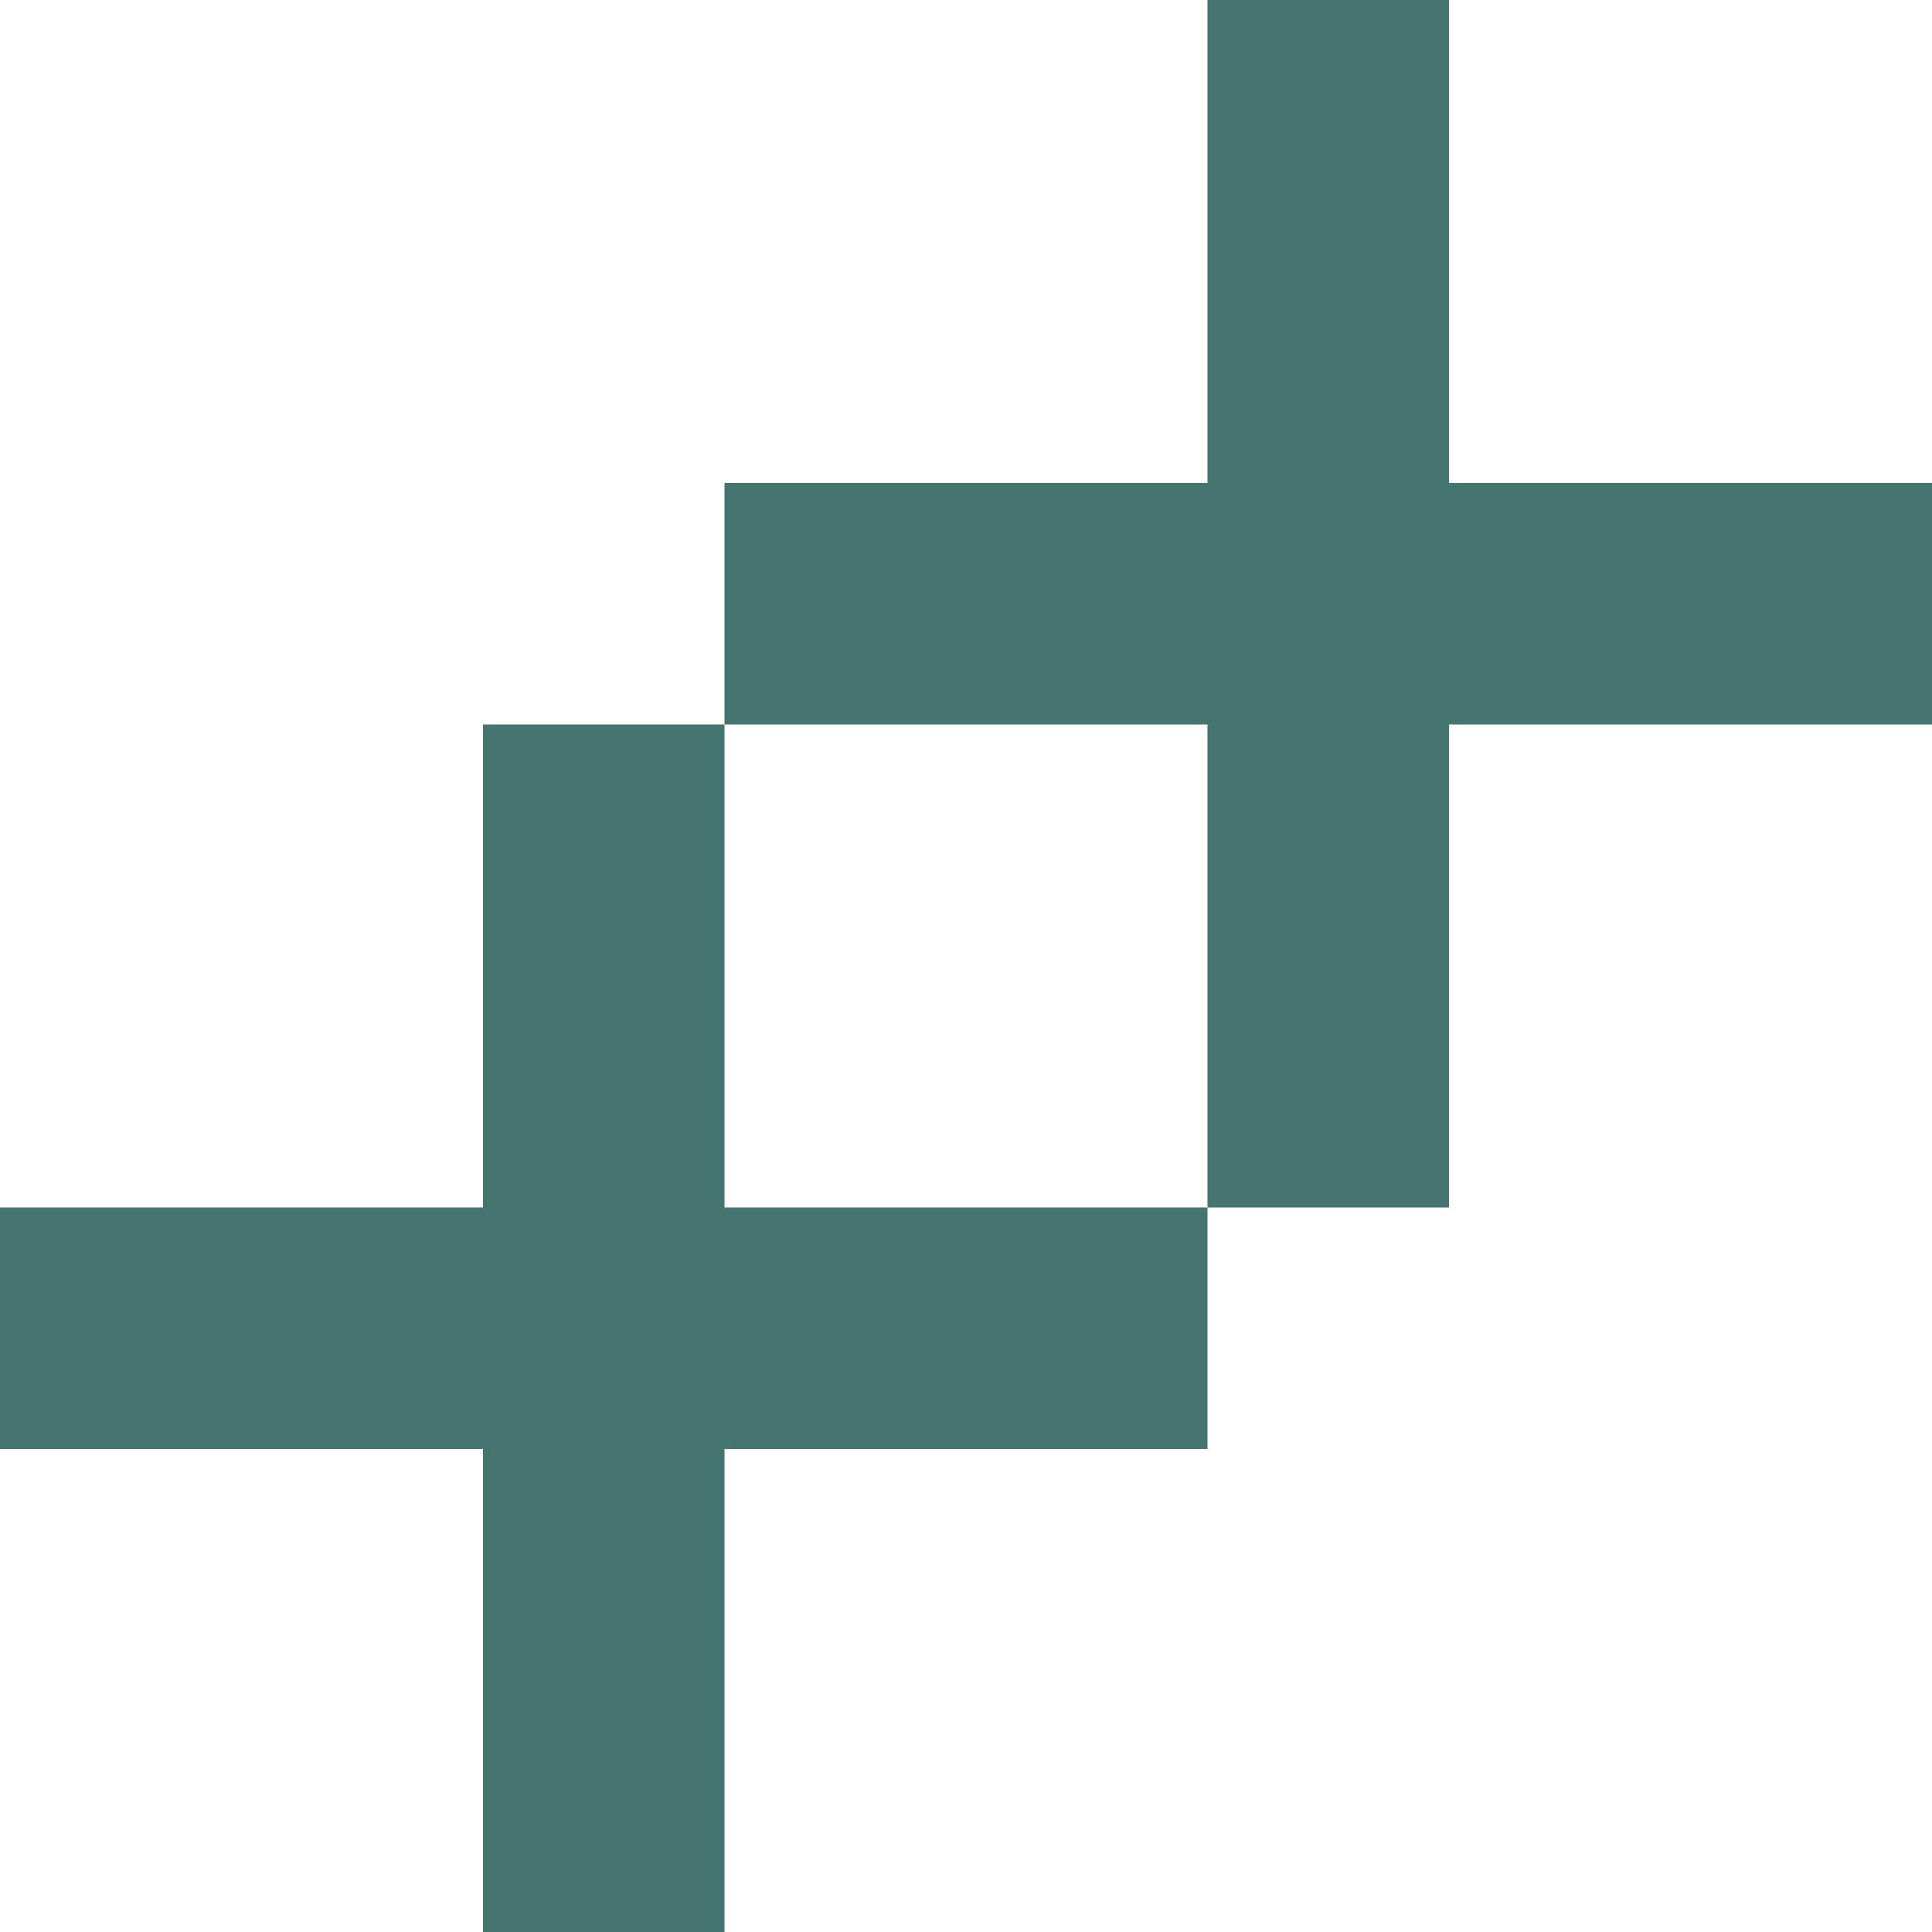 <?xml version="1.0" encoding="UTF-8"?> <svg xmlns="http://www.w3.org/2000/svg" width="30" height="30" viewBox="0 0 30 30" fill="none"><rect x="7.5" y="11.25" width="3.75" height="18.75" fill="#44756F"></rect><rect x="18.75" y="18.75" width="3.75" height="18.75" transform="rotate(90 18.75 18.75)" fill="#44756F"></rect><rect x="18.75" width="3.75" height="18.75" fill="#44756F"></rect><rect x="30" y="7.5" width="3.75" height="18.75" transform="rotate(90 30 7.5)" fill="#44756F"></rect></svg> 